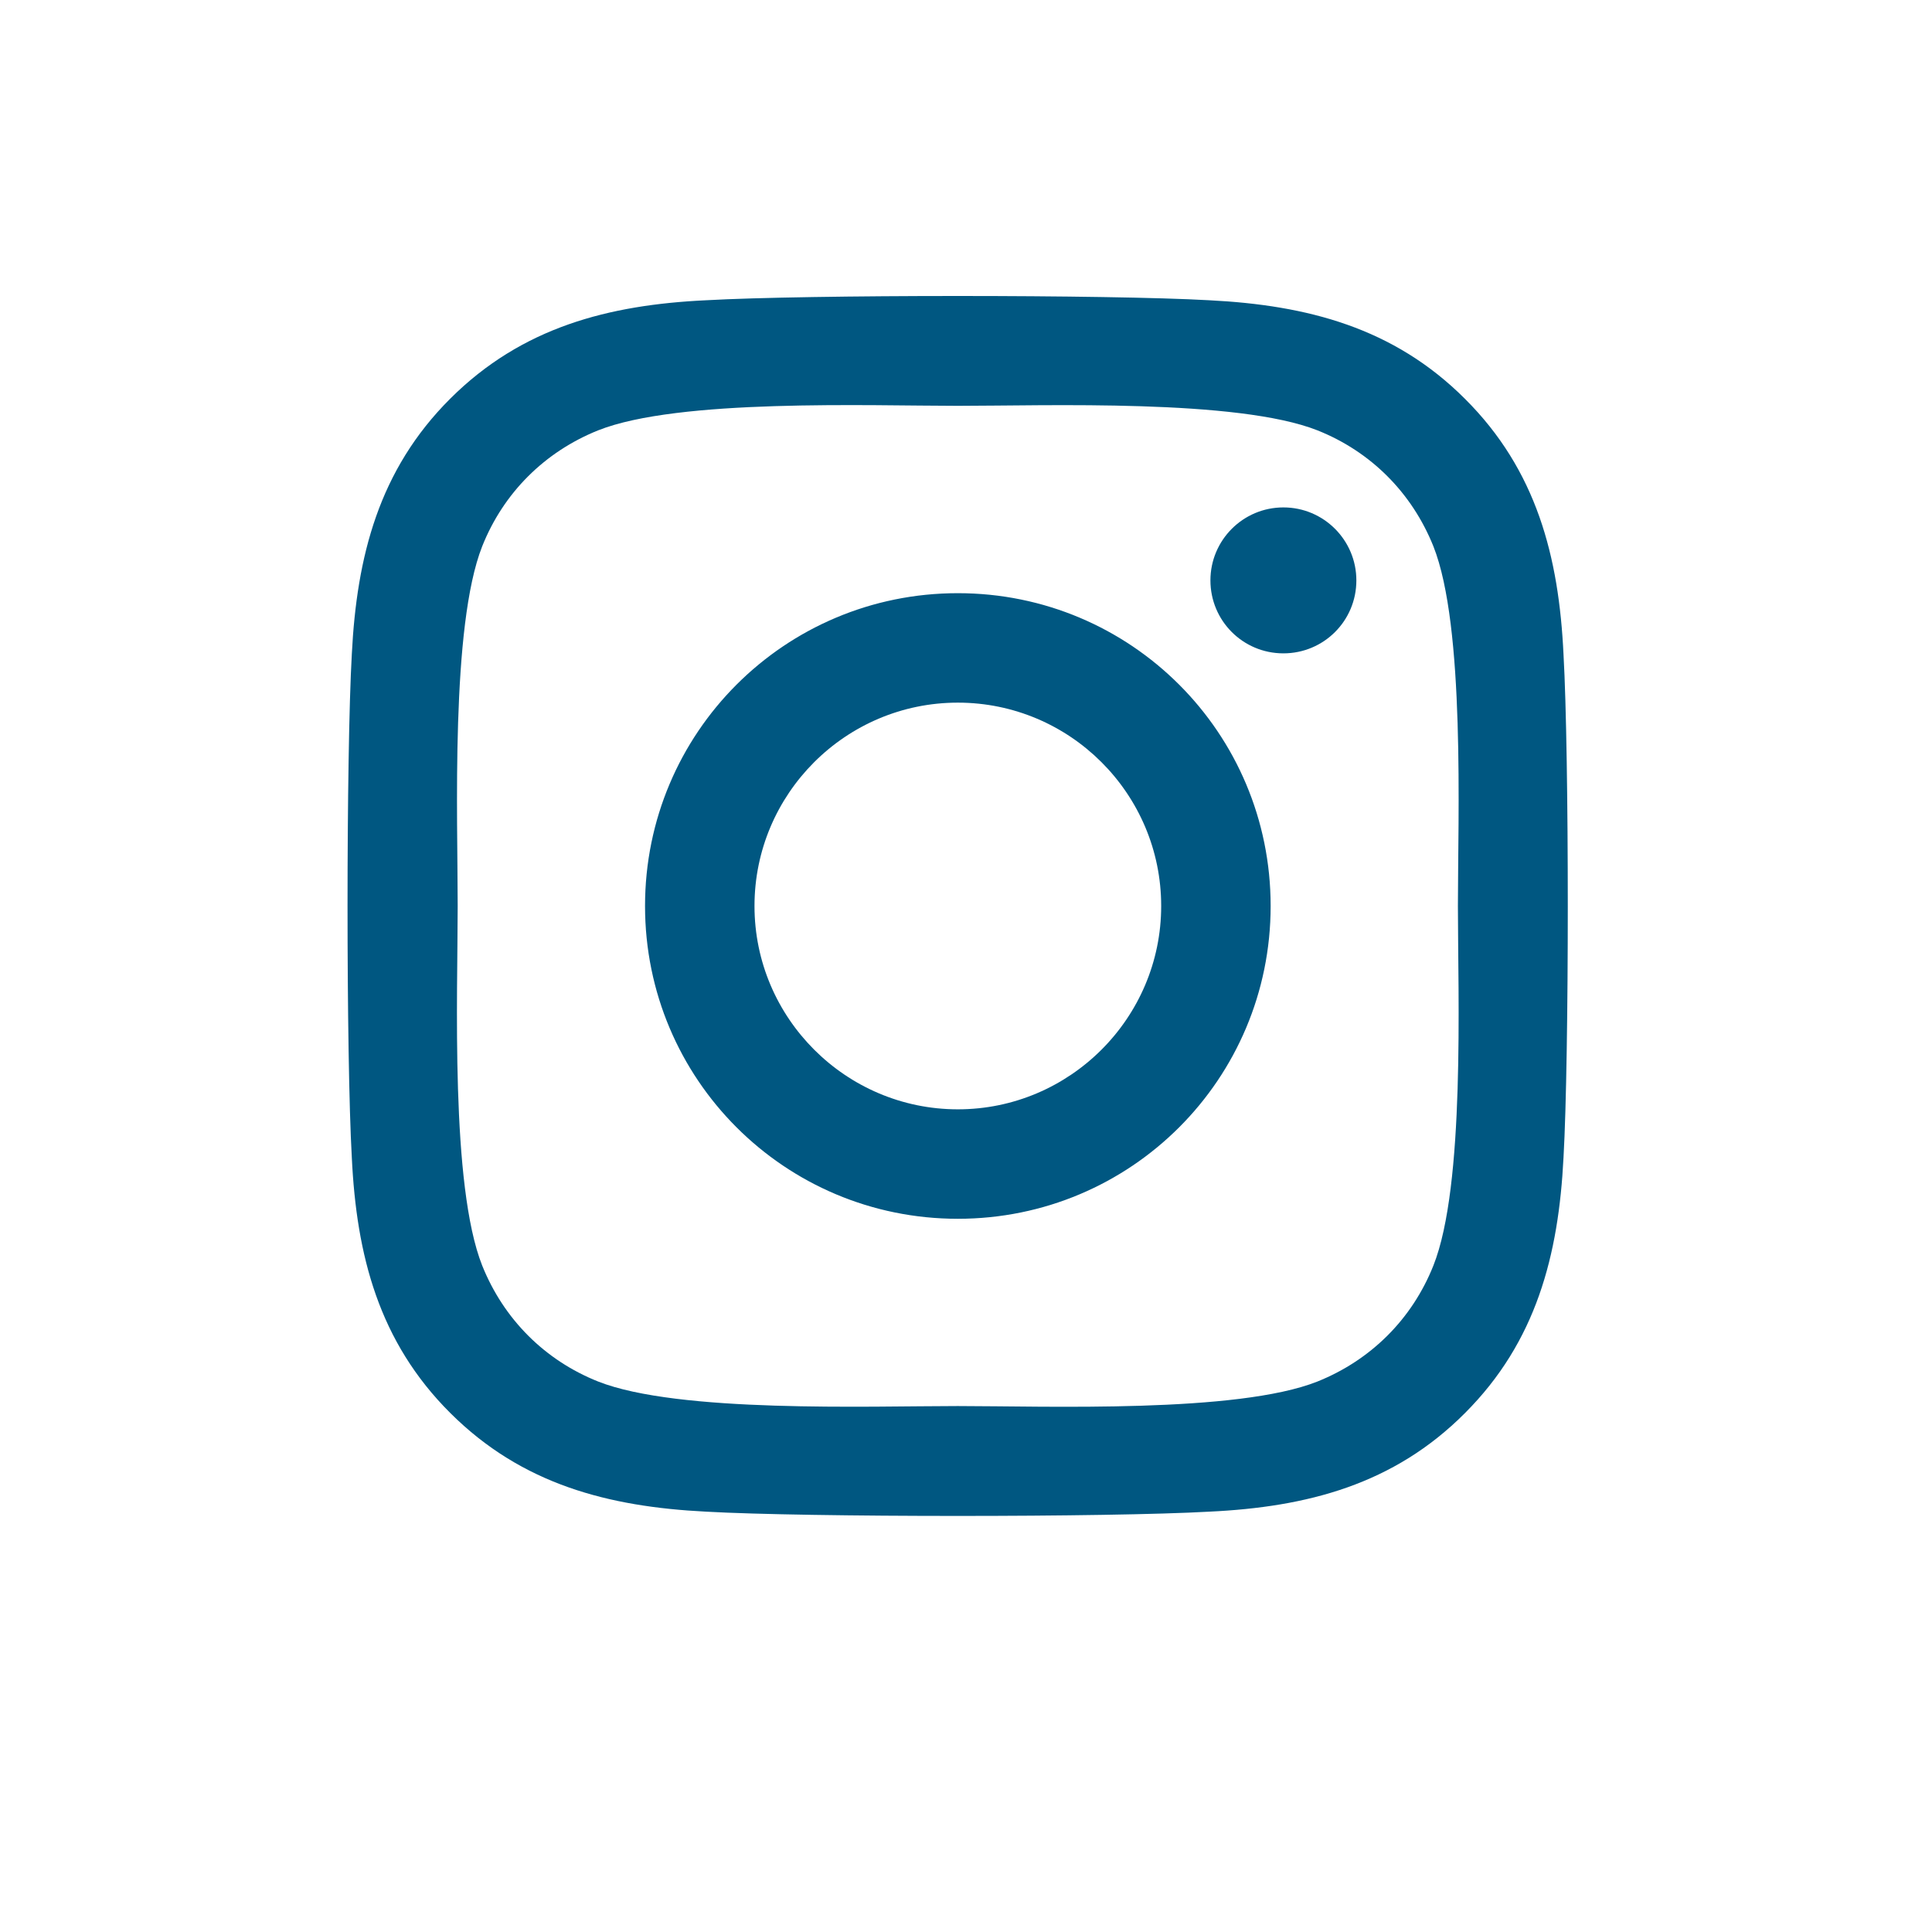 <?xml version="1.0" encoding="UTF-8" standalone="no"?>
<svg
   id="Component_8_6"
   data-name="Component 8 – 6"
   width="40"
   height="40"
   viewBox="0 0 40 40"
   version="1.1"
   sodipodi:docname="linkedin.svg"
   inkscape:export-filename="instagram.svg"
   inkscape:export-xdpi="96"
   inkscape:export-ydpi="96"
   inkscape:version="1.3 (0e150ed6c4, 2023-07-21)"
   xmlns:inkscape="http://www.inkscape.org/namespaces/inkscape"
   xmlns:sodipodi="http://sodipodi.sourceforge.net/DTD/sodipodi-0.dtd"
   xmlns="http://www.w3.org/2000/svg"
   xmlns:svg="http://www.w3.org/2000/svg">
  <sodipodi:namedview
     id="namedview1"
     pagecolor="#ffffff"
     bordercolor="#000000"
     borderopacity="0.25"
     inkscape:showpageshadow="2"
     inkscape:pageopacity="0.0"
     inkscape:pagecheckerboard="0"
     inkscape:deskcolor="#d1d1d1"
     inkscape:zoom="15.892225"
     inkscape:cx="30.54953"
     inkscape:cy="23.753754"
     inkscape:window-width="1920"
     inkscape:window-height="1137"
     inkscape:window-x="-8"
     inkscape:window-y="-8"
     inkscape:window-maximized="1"
     inkscape:current-layer="Component_8_6" />
  <defs
     id="defs1">
    <style
       id="style1">&#10;      .cls-1 {&#10;        fill: transparent;&#10;      }&#10;&#10;      .cls-2 {&#10;        fill: #005781;&#10;      }&#10;    </style>
  </defs>
  <circle
     id="Ellipse_1"
     data-name="Ellipse 1"
     class="cls-1"
     cx="20"
     cy="20"
     r="20" />
  <g
     id="Group_767"
     data-name="Group 767"
     transform="matrix(0.895,0,0,0.895,-645.997,-4818.433)"
     style="display:inline;fill:#005781;fill-opacity:1">
    <path
       d="m 743.942,5397.446 c -4.005,0 -7.236,3.231 -7.236,7.236 0,4.005 3.231,7.236 7.236,7.236 4.005,0 7.236,-3.231 7.236,-7.236 0,-4.005 -3.231,-7.236 -7.236,-7.236 z m 0,11.94 c -2.588,0 -4.704,-2.11 -4.704,-4.704 0,-2.595 2.11,-4.704 4.704,-4.704 2.594,0 4.704,2.11 4.704,4.704 0,2.595 -2.116,4.704 -4.704,4.704 z m 9.219,-12.236 c 0,0.938 -0.756,1.688 -1.688,1.688 -0.938,0 -1.688,-0.756 -1.688,-1.688 0,-0.932 0.756,-1.688 1.688,-1.688 0.932,0 1.688,0.756 1.688,1.688 z m 4.792,1.713 c -0.107,-2.261 -0.623,-4.263 -2.28,-5.913 -1.65,-1.65 -3.652,-2.166 -5.913,-2.28 -2.33,-0.132 -9.314,-0.132 -11.644,0 -2.254,0.107 -4.257,0.623 -5.913,2.273 -1.656,1.65 -2.166,3.652 -2.28,5.913 -0.132,2.33 -0.132,9.314 0,11.644 0.107,2.261 0.623,4.263 2.28,5.913 1.656,1.65 3.652,2.166 5.913,2.28 2.33,0.132 9.314,0.132 11.644,0 2.261,-0.107 4.263,-0.624 5.913,-2.28 1.65,-1.65 2.166,-3.652 2.28,-5.913 0.132,-2.33 0.132,-9.307 0,-11.637 z m -3.01,14.137 c -0.491,1.234 -1.442,2.185 -2.683,2.683 -1.858,0.737 -6.266,0.567 -8.319,0.567 -2.053,0 -6.467,0.164 -8.319,-0.567 -1.234,-0.491 -2.185,-1.442 -2.683,-2.683 -0.737,-1.858 -0.567,-6.266 -0.567,-8.319 0,-2.053 -0.164,-6.467 0.567,-8.319 0.491,-1.234 1.442,-2.185 2.683,-2.683 1.858,-0.737 6.266,-0.567 8.319,-0.567 2.053,0 6.467,-0.164 8.319,0.567 1.234,0.491 2.185,1.442 2.683,2.683 0.737,1.858 0.567,6.266 0.567,8.319 0,2.053 0.17,6.467 -0.567,8.319 z"
       id="path1"
       style="fill:#005781;fill-opacity:1;stroke-width:0.063" />
  </g>
</svg>
